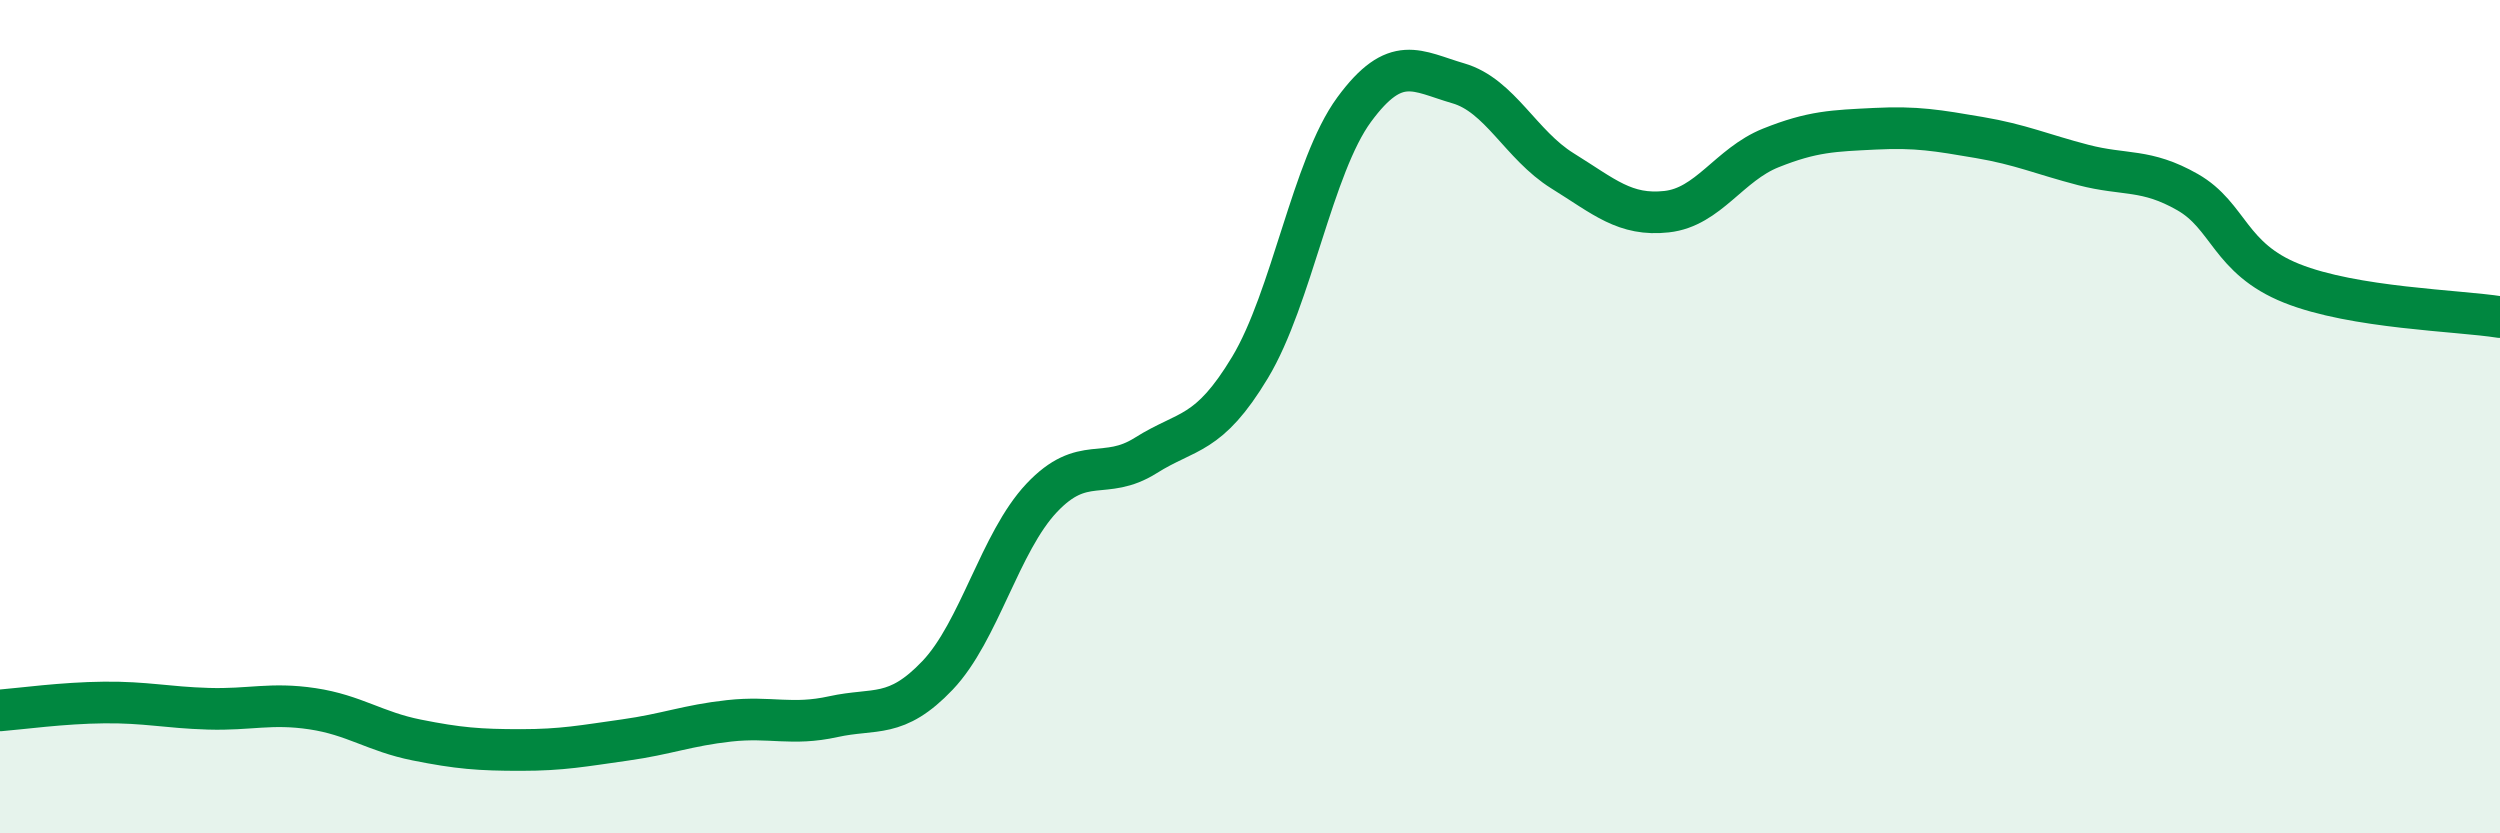 
    <svg width="60" height="20" viewBox="0 0 60 20" xmlns="http://www.w3.org/2000/svg">
      <path
        d="M 0,17.05 C 0.5,17.01 1.5,16.87 2.5,16.86 C 3.5,16.85 4,16.98 5,17.01 C 6,17.04 6.5,16.86 7.5,17.01 C 8.5,17.16 9,17.56 10,17.76 C 11,17.96 11.5,18 12.5,18 C 13.5,18 14,17.9 15,17.76 C 16,17.62 16.5,17.41 17.5,17.3 C 18.5,17.19 19,17.42 20,17.2 C 21,16.98 21.5,17.26 22.5,16.21 C 23.5,15.16 24,13.01 25,11.95 C 26,10.89 26.5,11.56 27.5,10.93 C 28.5,10.3 29,10.48 30,8.82 C 31,7.16 31.5,3.99 32.5,2.63 C 33.5,1.27 34,1.71 35,2 C 36,2.29 36.5,3.48 37.5,4.1 C 38.5,4.72 39,5.19 40,5.08 C 41,4.97 41.5,3.95 42.5,3.55 C 43.5,3.15 44,3.14 45,3.09 C 46,3.04 46.5,3.13 47.5,3.3 C 48.5,3.47 49,3.7 50,3.96 C 51,4.22 51.5,4.04 52.5,4.61 C 53.5,5.18 53.5,6.2 55,6.8 C 56.5,7.4 59,7.45 60,7.61L60 20L0 20Z"
        fill="#008740"
        opacity="0.1"
        stroke-linecap="round"
        stroke-linejoin="round"
      />
      <path
        d="M 0,17.05 C 0.5,17.01 1.5,16.87 2.5,16.86 C 3.5,16.85 4,16.98 5,17.01 C 6,17.04 6.5,16.86 7.5,17.01 C 8.5,17.16 9,17.56 10,17.76 C 11,17.96 11.5,18 12.5,18 C 13.5,18 14,17.9 15,17.76 C 16,17.62 16.5,17.41 17.5,17.3 C 18.5,17.19 19,17.42 20,17.2 C 21,16.98 21.5,17.26 22.5,16.21 C 23.5,15.16 24,13.01 25,11.95 C 26,10.89 26.5,11.56 27.5,10.93 C 28.5,10.3 29,10.48 30,8.82 C 31,7.16 31.5,3.99 32.5,2.63 C 33.5,1.27 34,1.71 35,2 C 36,2.29 36.5,3.48 37.5,4.1 C 38.5,4.72 39,5.19 40,5.08 C 41,4.97 41.5,3.95 42.5,3.55 C 43.5,3.15 44,3.14 45,3.09 C 46,3.04 46.5,3.13 47.5,3.3 C 48.5,3.47 49,3.7 50,3.96 C 51,4.22 51.5,4.04 52.5,4.61 C 53.5,5.18 53.5,6.2 55,6.8 C 56.5,7.4 59,7.45 60,7.61"
        stroke="#008740"
        stroke-width="1"
        fill="none"
        stroke-linecap="round"
        stroke-linejoin="round"
      />
    </svg>
  